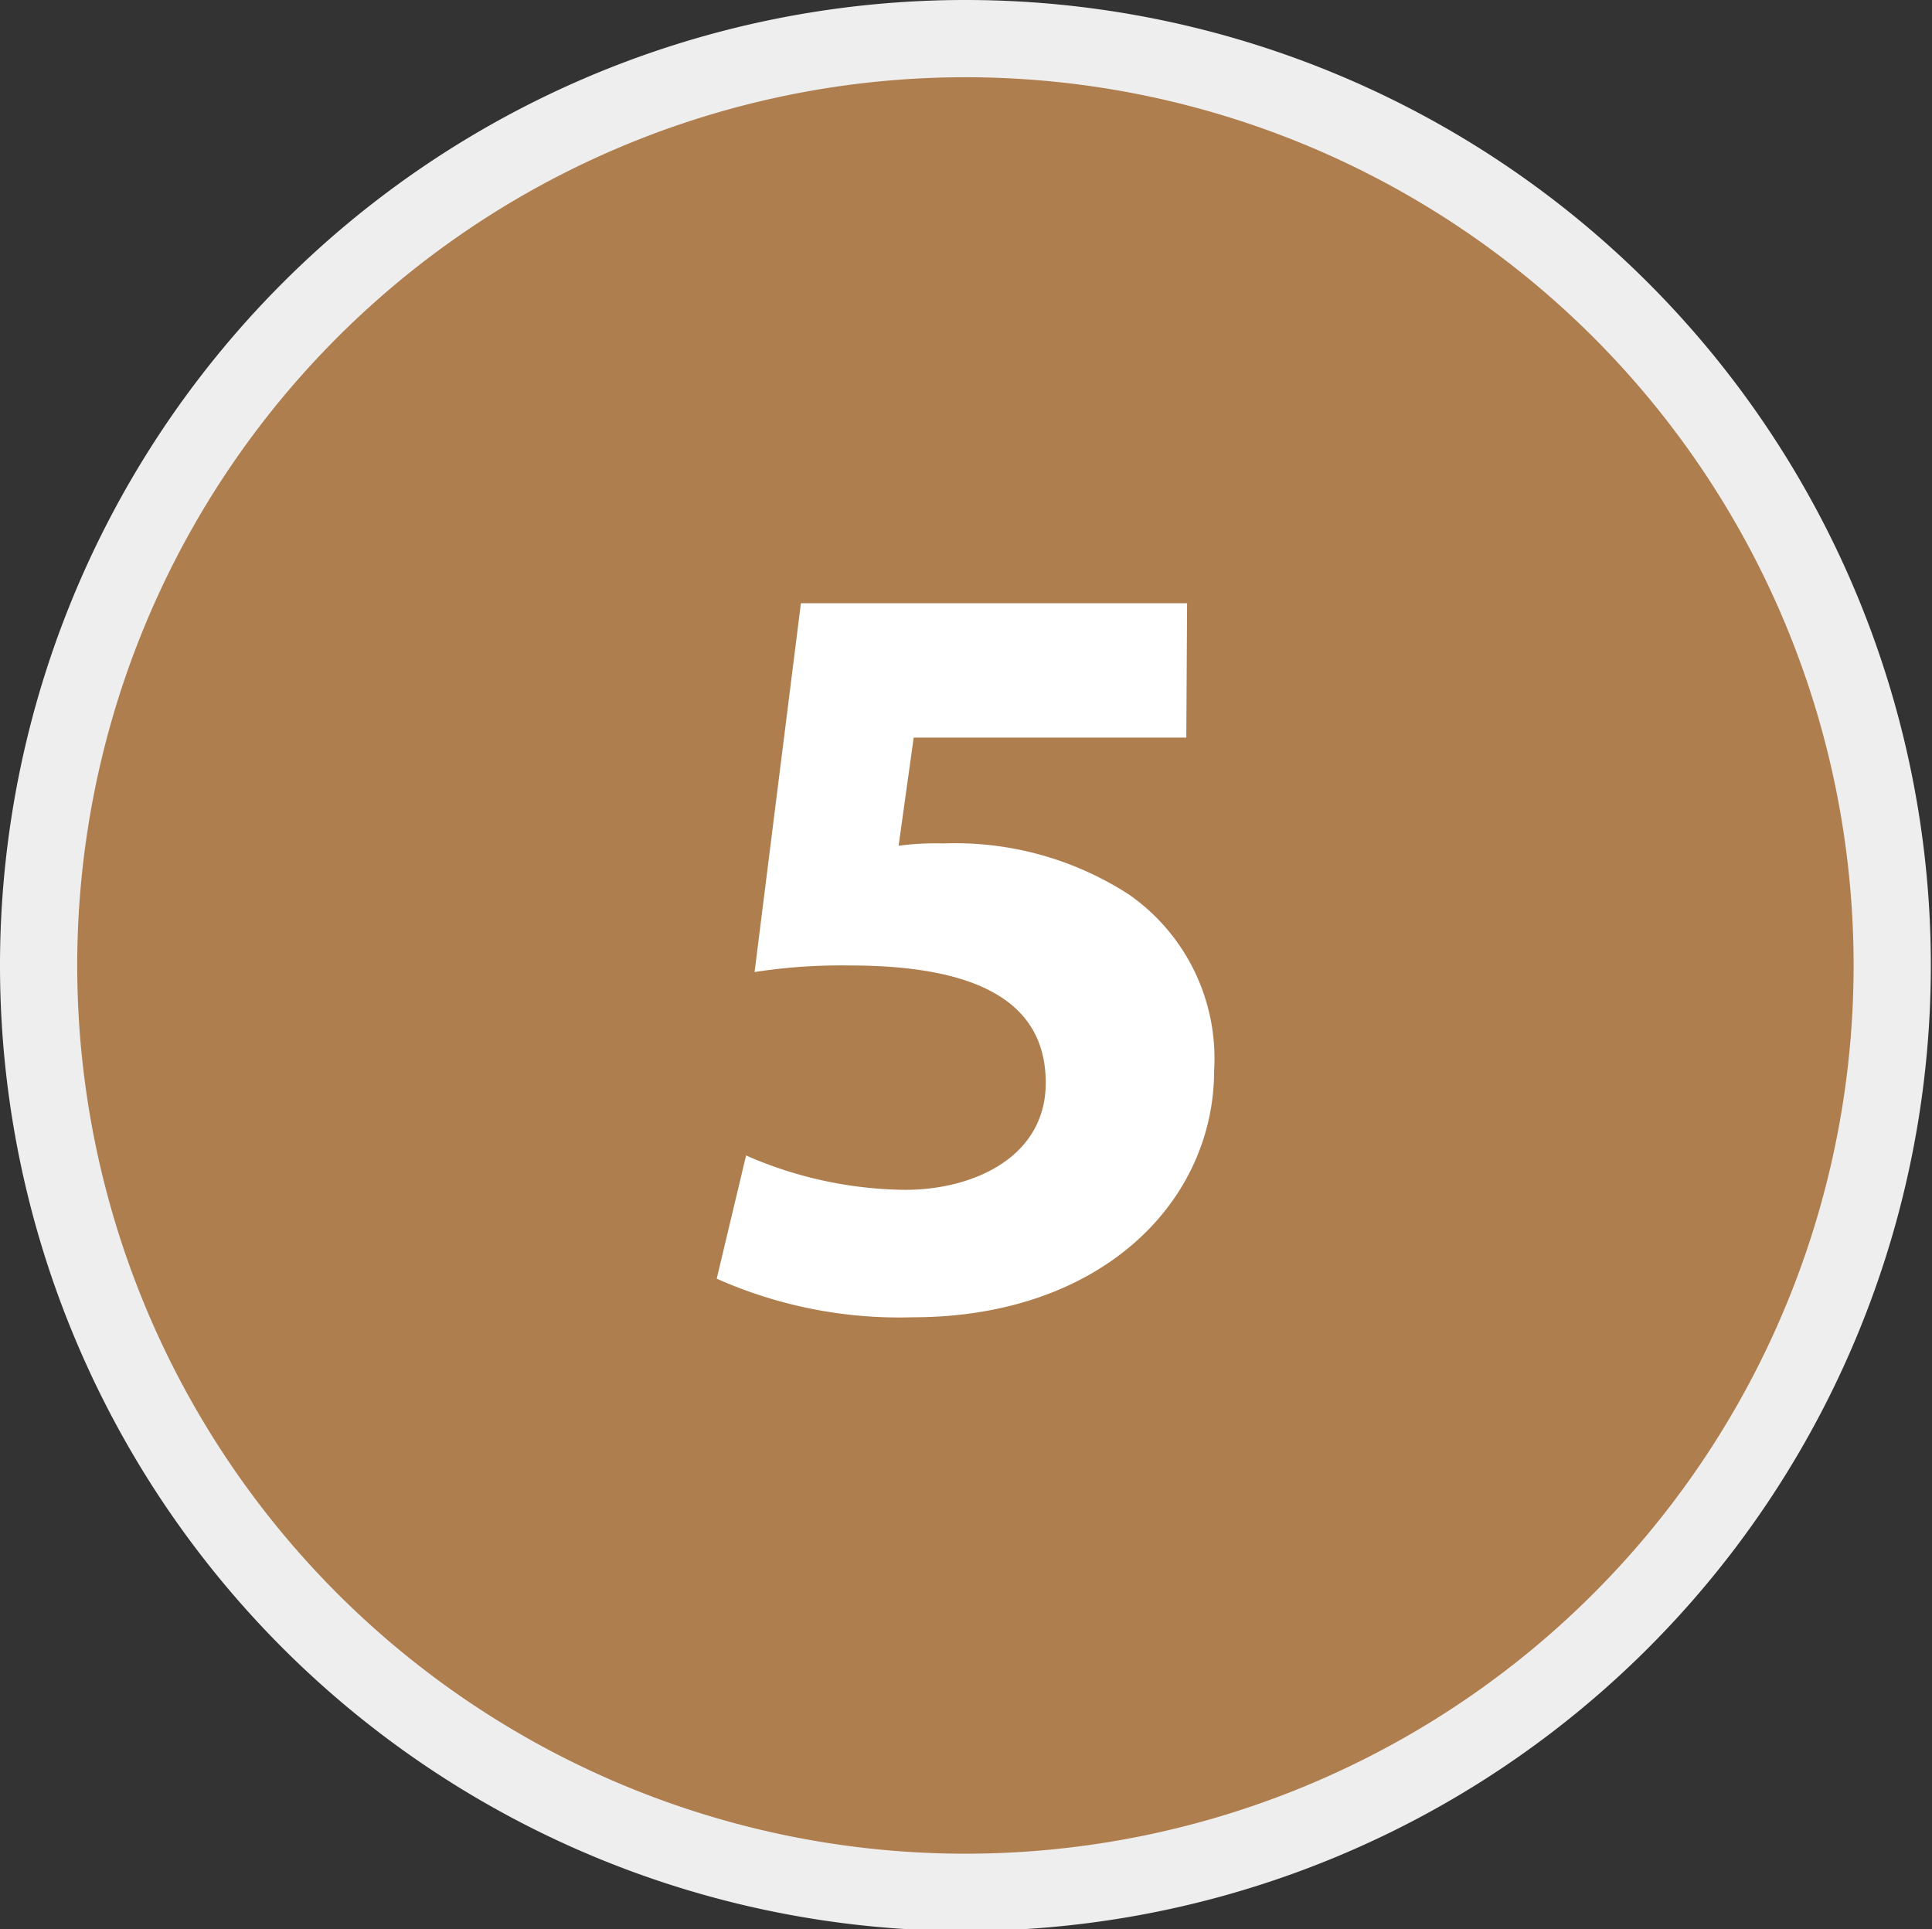 <svg id="圖層_1" data-name="圖層 1" xmlns="http://www.w3.org/2000/svg" viewBox="0 0 50.03 49.95"><rect x="0" y="0" width="50.03" height="49.95" fill="#333333" stroke="none"/><defs><style>.cls-1{fill:#af7e4f;}.cls-2{fill:#eeeeef;}.cls-3{fill:#fff;}</style></defs><title>自地自建ICON(電腦版)</title><circle class="cls-1" cx="25.02" cy="24.99" r="23.99" transform="translate(-10.34 25.01) rotate(-45)"/><path class="cls-2" d="M25,50A25,25,0,1,1,50,25,25,25,0,0,1,25,50ZM25,2A23,23,0,1,0,48,25,23,23,0,0,0,25,2Z"/><path class="cls-3" d="M30.72,19.1H23.66l-.39,2.8a7.33,7.33,0,0,1,1.17-.06,8.28,8.28,0,0,1,4.79,1.32,5.17,5.17,0,0,1,2.21,4.56c0,3.39-2.91,6.39-7.81,6.39a11.61,11.61,0,0,1-5.07-1l.76-3.19a10.48,10.48,0,0,0,4.12.89c1.76,0,3.64-.84,3.64-2.77S25.59,25,22,25a14.67,14.67,0,0,0-2.46.17l1.2-9.55h10Z"/></svg>